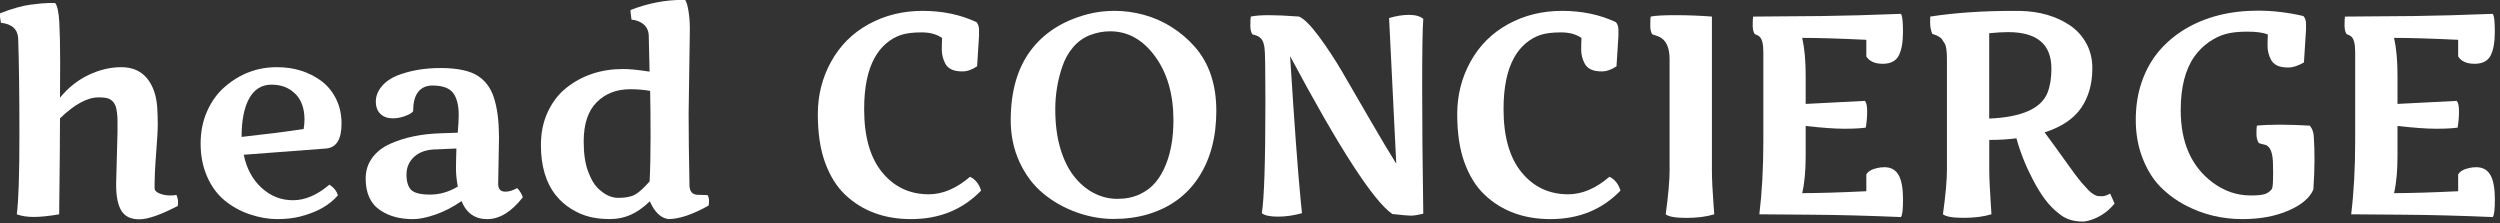 <svg width="235" height="21" viewBox="0 0 235 21" fill="none" xmlns="http://www.w3.org/2000/svg">
<rect x="0" y="0" width="235" height="21" fill="#333333" stroke="none"/>
<g clip-path="url(#clip0_680_2113)">
<path d="M10.916 17.331L11.046 12.392V11.536C11.046 11.381 11.046 11.228 11.04 11.081C11.034 10.934 11.026 10.793 11.006 10.661C10.989 10.528 10.969 10.398 10.947 10.279C10.924 10.158 10.896 10.048 10.856 9.949C10.817 9.85 10.769 9.76 10.715 9.678C10.659 9.596 10.591 9.523 10.515 9.458C10.438 9.393 10.345 9.333 10.244 9.282C10.046 9.195 9.715 9.153 9.258 9.153C8.205 9.153 6.999 9.811 5.64 11.124C5.64 12.731 5.615 15.738 5.561 20.146C4.593 20.31 3.799 20.392 3.175 20.392C2.551 20.392 2.023 20.31 1.579 20.146C1.743 18.918 1.825 16.43 1.825 12.68C1.825 8.929 1.786 5.905 1.709 3.606C1.659 2.742 1.116 2.253 0.088 2.141C0.08 2.09 0.066 2.011 0.049 1.906C0.015 1.717 -0.002 1.581 -0.002 1.505C-0.002 1.401 0.004 1.316 0.012 1.245C1.153 0.805 2.113 0.534 2.893 0.435C3.669 0.336 4.228 0.285 4.564 0.285H5.186C5.392 0.545 5.522 1.149 5.575 2.101C5.626 3.053 5.655 4.292 5.655 5.829C5.655 7.365 5.649 8.48 5.64 9.178C6.417 8.238 7.318 7.523 8.337 7.04C9.357 6.557 10.376 6.314 11.396 6.314C12.415 6.314 13.212 6.65 13.788 7.325C14.361 8 14.694 8.921 14.779 10.087C14.813 10.607 14.83 11.138 14.83 11.683C14.83 12.228 14.779 13.117 14.68 14.354C14.581 15.591 14.53 16.695 14.53 17.673C14.53 17.898 14.691 18.071 15.011 18.192C15.33 18.314 15.643 18.373 15.951 18.373C16.259 18.373 16.468 18.356 16.581 18.322C16.685 18.556 16.736 18.768 16.736 18.963C16.736 19.158 16.727 19.291 16.711 19.358C15.095 20.197 13.889 20.615 13.093 20.615C12.297 20.615 11.738 20.344 11.407 19.805C11.077 19.265 10.916 18.441 10.916 17.337V17.331Z" fill="white"/>
<path d="M24.575 17.642C25.422 18.43 26.411 18.822 27.543 18.822C28.676 18.822 29.817 18.334 30.966 17.356C31.398 17.642 31.661 17.978 31.757 18.367C30.96 19.294 29.785 19.954 28.232 20.35C27.602 20.514 26.874 20.596 26.049 20.596C25.225 20.596 24.372 20.446 23.488 20.149C22.604 19.853 21.819 19.418 21.121 18.847C20.427 18.277 19.876 17.529 19.469 16.599C19.063 15.67 18.859 14.64 18.859 13.507C18.859 12.375 19.066 11.35 19.481 10.429C19.896 9.508 20.444 8.754 21.127 8.167C22.553 6.93 24.186 6.314 26.027 6.314C27.642 6.314 29.043 6.752 30.226 7.625C30.797 8.057 31.251 8.616 31.593 9.302C31.935 9.988 32.104 10.765 32.104 11.629C32.104 13.106 31.615 13.886 30.638 13.962L22.912 14.546C23.172 15.826 23.725 16.859 24.572 17.644L24.575 17.642ZM27.764 8.828C27.193 8.249 26.445 7.958 25.521 7.958C24.598 7.958 23.897 8.393 23.42 9.26C22.943 10.127 22.709 11.333 22.709 12.869C24.86 12.635 26.803 12.389 28.543 12.129C28.594 11.819 28.622 11.519 28.622 11.234C28.622 10.206 28.337 9.401 27.766 8.822L27.764 8.828Z" fill="white"/>
<path d="M46.909 12.818L46.83 17.173V17.303C46.83 17.777 47.053 18.017 47.505 18.017C47.849 18.017 48.216 17.904 48.606 17.681C48.727 17.786 48.84 17.93 48.951 18.116C49.058 18.302 49.12 18.446 49.14 18.551C48.069 19.918 46.957 20.598 45.802 20.598C44.647 20.598 43.842 20.034 43.385 18.901C42.588 19.455 41.78 19.875 40.953 20.163C40.126 20.451 39.42 20.598 38.827 20.598C38.233 20.598 37.686 20.533 37.18 20.404C36.675 20.274 36.206 20.067 35.774 19.782C34.842 19.178 34.373 18.178 34.373 16.789C34.373 16.046 34.579 15.396 34.989 14.837C35.398 14.278 35.957 13.841 36.666 13.521C38.022 12.909 39.643 12.575 41.526 12.524L43.029 12.474C43.088 11.773 43.119 11.22 43.119 10.813C43.119 9.898 42.944 9.206 42.594 8.74C42.244 8.274 41.594 8.04 40.642 8.04C40.072 8.04 39.629 8.238 39.312 8.636C38.996 9.034 38.841 9.621 38.841 10.398C38.841 10.502 38.694 10.627 38.4 10.774C37.909 11.008 37.417 11.124 36.929 11.124C36.44 11.124 36.05 10.985 35.763 10.709C35.472 10.432 35.328 10.042 35.328 9.542C35.328 9.042 35.508 8.571 35.873 8.13C36.237 7.69 36.72 7.348 37.324 7.105C38.524 6.631 39.894 6.394 41.433 6.394C42.972 6.394 44.215 6.648 44.957 7.159C45.632 7.608 46.11 8.252 46.395 9.09C46.731 10.068 46.9 11.31 46.9 12.824L46.909 12.818ZM43.032 17.537C42.919 16.907 42.862 16.36 42.862 15.896C42.862 15.433 42.876 14.789 42.902 13.959L41.1 14.038C40.176 14.038 39.462 14.264 38.962 14.713C38.459 15.162 38.211 15.724 38.211 16.399C38.211 17.074 38.358 17.557 38.651 17.851C38.945 18.144 39.538 18.291 40.433 18.291C41.329 18.291 42.193 18.04 43.032 17.54V17.537Z" fill="white"/>
<path d="M64.847 2.683L64.731 10.666C64.731 12.508 64.757 14.744 64.81 17.379C64.81 17.958 65.048 18.269 65.522 18.311C65.627 18.319 65.785 18.325 66.002 18.325C66.22 18.325 66.386 18.331 66.508 18.336C66.604 18.5 66.649 18.672 66.649 18.856C66.649 19.04 66.635 19.192 66.609 19.322C65.107 20.169 63.839 20.593 62.811 20.593C62.094 20.48 61.518 19.924 61.088 18.921C60.476 19.508 59.871 19.935 59.273 20.197C58.674 20.46 58.027 20.593 57.33 20.593C56.632 20.593 55.991 20.522 55.418 20.378C54.842 20.237 54.274 19.991 53.712 19.647C53.15 19.302 52.661 18.87 52.246 18.351C51.315 17.184 50.846 15.611 50.846 13.632C50.846 12.482 51.06 11.446 51.492 10.52C51.925 9.596 52.503 8.842 53.229 8.263C54.715 7.08 56.499 6.487 58.584 6.487C59.179 6.487 60.004 6.569 61.06 6.733L60.981 3.31C60.956 2.878 60.792 2.536 60.495 2.285C60.196 2.033 59.818 1.887 59.36 1.844C59.301 1.421 59.27 1.181 59.27 1.124C59.27 1.068 59.273 1.005 59.284 0.935C60.916 0.305 62.546 -0.011 64.169 -0.011H64.404C64.525 0.153 64.627 0.494 64.714 1.014C64.802 1.534 64.844 2.084 64.844 2.674L64.847 2.683ZM59.236 8.387C57.957 8.387 56.909 8.794 56.093 9.605C55.277 10.418 54.867 11.649 54.867 13.298C54.867 14.431 55 15.351 55.263 16.066C55.525 16.777 55.816 17.3 56.138 17.628C56.768 18.274 57.428 18.599 58.12 18.599C58.812 18.599 59.337 18.494 59.702 18.288C60.066 18.082 60.518 17.67 61.063 17.057C61.122 15.916 61.153 14.527 61.153 12.889C61.153 11.251 61.139 9.802 61.114 8.54C60.476 8.435 59.849 8.385 59.233 8.385L59.236 8.387Z" fill="white"/>
<path d="M92.224 17.913C90.504 19.7 88.309 20.596 85.638 20.596C83.124 20.596 81.057 19.83 79.442 18.302C78.637 17.534 78.01 16.523 77.556 15.275C77.101 14.027 76.875 12.51 76.875 10.726C76.875 8.941 77.293 7.292 78.132 5.781C78.97 4.27 80.148 3.098 81.665 2.268C83.181 1.437 84.87 1.022 86.734 1.022C88.597 1.022 90.283 1.375 91.794 2.084C91.95 2.273 92.029 2.513 92.029 2.804V3.369L91.848 6.233C91.374 6.552 90.913 6.713 90.467 6.713C90.021 6.713 89.671 6.645 89.411 6.512C89.151 6.379 88.962 6.19 88.84 5.947C88.634 5.532 88.53 5.117 88.53 4.696C88.53 4.275 88.538 3.903 88.555 3.575C88.072 3.222 87.428 3.044 86.629 3.044C85.83 3.044 85.186 3.123 84.698 3.284C84.209 3.445 83.749 3.705 83.317 4.069C82.885 4.434 82.517 4.885 82.215 5.431C81.557 6.614 81.23 8.226 81.23 10.265C81.23 12.841 81.794 14.818 82.921 16.196C84.048 17.574 85.511 18.263 87.31 18.263C88.614 18.263 89.905 17.715 91.184 16.616C91.684 16.859 92.031 17.291 92.221 17.913H92.224Z" fill="white"/>
<path d="M114.335 10.415C114.335 12.883 113.782 14.964 112.675 16.662C111.568 18.359 109.978 19.52 107.905 20.141C106.911 20.435 105.832 20.581 104.672 20.581C103.511 20.581 102.345 20.372 101.178 19.952C100.012 19.531 98.967 18.941 98.049 18.175C97.129 17.41 96.392 16.433 95.838 15.238C95.285 14.047 95.008 12.733 95.008 11.299C95.008 8.619 95.626 6.447 96.86 4.778C98.097 3.109 99.876 1.966 102.201 1.344C103.005 1.13 103.861 1.02 104.773 1.02C105.685 1.02 106.603 1.144 107.527 1.395C108.45 1.646 109.323 2.031 110.139 2.547C110.955 3.067 111.678 3.683 112.311 4.4C113.658 5.939 114.333 7.941 114.333 10.406L114.335 10.415ZM100.933 16.54C101.469 17.232 102.09 17.763 102.799 18.136C103.508 18.509 104.256 18.692 105.042 18.692C105.827 18.692 106.524 18.548 107.134 18.263C107.744 17.978 108.241 17.599 108.631 17.128C109.021 16.656 109.343 16.097 109.602 15.45C110.068 14.284 110.303 12.9 110.303 11.302C110.303 8.873 109.727 6.874 108.58 5.301C107.431 3.728 106.021 2.943 104.355 2.943C103.697 2.943 103.062 3.064 102.443 3.307C101.825 3.55 101.294 3.937 100.848 4.468C100.402 4.999 100.068 5.611 99.843 6.3C99.41 7.58 99.196 8.907 99.196 10.28C99.196 11.652 99.351 12.866 99.662 13.922C99.972 14.976 100.396 15.848 100.933 16.54Z" fill="white"/>
<path d="M133.791 20.09C133.254 20.212 132.868 20.271 132.63 20.271C132.393 20.271 131.806 20.22 130.874 20.116C129.086 18.87 125.884 13.925 121.269 5.275C121.668 11.61 121.995 16.094 122.255 18.729L122.385 20.039C121.617 20.254 120.863 20.364 120.123 20.364C119.383 20.364 118.88 20.257 118.612 20.039C118.835 18.675 118.948 15.145 118.948 9.449C118.948 6.495 118.92 4.84 118.863 4.485C118.807 4.132 118.728 3.88 118.623 3.733C118.468 3.527 118.287 3.392 118.078 3.332C117.872 3.273 117.753 3.236 117.728 3.228C117.598 3.056 117.533 2.773 117.533 2.378C117.533 1.983 117.547 1.711 117.573 1.556C118.005 1.469 118.575 1.426 119.284 1.426C119.993 1.426 120.933 1.469 122.111 1.556C122.594 1.774 123.221 2.4 123.992 3.443C124.76 4.485 125.488 5.592 126.175 6.766C126.861 7.941 127.722 9.421 128.753 11.206C129.787 12.991 130.617 14.383 131.249 15.385L130.574 1.697C131.232 1.5 131.857 1.398 132.447 1.398C133.037 1.398 133.486 1.522 133.788 1.774C133.718 2.638 133.684 4.764 133.684 8.15C133.684 11.536 133.718 15.518 133.788 20.087L133.791 20.09Z" fill="white"/>
<path d="M152.327 17.913C150.607 19.7 148.413 20.596 145.741 20.596C143.228 20.596 141.161 19.83 139.546 18.302C138.741 17.534 138.114 16.523 137.659 15.275C137.204 14.027 136.979 12.51 136.979 10.726C136.979 8.941 137.396 7.292 138.235 5.781C139.074 4.27 140.252 3.098 141.768 2.268C143.285 1.437 144.973 1.022 146.837 1.022C148.701 1.022 150.387 1.375 151.898 2.084C152.053 2.273 152.132 2.513 152.132 2.804V3.369L151.951 6.233C151.477 6.552 151.017 6.713 150.57 6.713C150.124 6.713 149.774 6.645 149.514 6.512C149.255 6.379 149.065 6.19 148.944 5.947C148.738 5.532 148.633 5.117 148.633 4.696C148.633 4.275 148.642 3.903 148.659 3.575C148.176 3.222 147.532 3.044 146.733 3.044C145.933 3.044 145.29 3.123 144.801 3.284C144.312 3.445 143.852 3.705 143.42 4.069C142.988 4.434 142.621 4.885 142.319 5.431C141.661 6.614 141.333 8.226 141.333 10.265C141.333 12.841 141.898 14.818 143.025 16.196C144.152 17.574 145.614 18.263 147.413 18.263C148.718 18.263 150.009 17.715 151.288 16.616C151.788 16.859 152.135 17.291 152.324 17.913H152.327Z" fill="white"/>
<path d="M156.941 15.97V5.574C156.941 4.484 156.625 3.787 155.995 3.473C155.916 3.431 155.794 3.383 155.625 3.332C155.455 3.281 155.354 3.245 155.32 3.228C155.19 3.055 155.125 2.773 155.125 2.378C155.125 1.982 155.139 1.711 155.165 1.556C155.597 1.468 156.37 1.426 157.486 1.426C158.601 1.426 159.745 1.468 160.92 1.556V16.009C160.92 16.84 160.976 17.992 161.089 19.471L161.14 20.146C160.406 20.369 159.53 20.483 158.517 20.483C157.503 20.483 156.856 20.369 156.579 20.146C156.822 18.322 156.944 16.933 156.944 15.973L156.941 15.97Z" fill="white"/>
<path d="M178.484 16.475C178.753 16.986 178.885 17.738 178.885 18.732C178.885 19.726 178.815 20.282 178.679 20.403C175.621 20.273 172.819 20.2 170.272 20.183C167.728 20.166 166.095 20.152 165.378 20.144C165.629 18.079 165.754 15.797 165.754 13.301V4.902C165.754 4.151 165.638 3.665 165.403 3.451C165.299 3.355 165.149 3.273 164.949 3.205C164.819 3.033 164.754 2.753 164.754 2.369C164.754 1.985 164.768 1.714 164.793 1.559C165.562 1.55 166.643 1.542 168.033 1.533C169.425 1.525 170.501 1.516 171.26 1.508C173.395 1.482 175.866 1.412 178.673 1.302C178.812 1.423 178.88 1.98 178.88 2.974C178.88 3.968 178.747 4.719 178.479 5.23C178.21 5.741 177.71 5.995 176.976 5.995C176.242 5.995 175.728 5.767 175.434 5.309V3.742C172.91 3.62 170.902 3.561 169.408 3.561C169.622 4.513 169.733 5.679 169.733 7.06V9.768L175.307 9.483C175.446 9.647 175.513 9.977 175.513 10.474C175.513 10.971 175.471 11.479 175.383 11.996C174.909 12.067 174.231 12.101 173.356 12.101C172.48 12.101 171.272 12.013 169.733 11.841V14.668C169.733 16.06 169.625 17.221 169.408 18.155C170.902 18.155 172.912 18.096 175.434 17.975V16.407C175.581 16.122 175.917 15.919 176.445 15.797C176.651 15.747 176.88 15.718 177.132 15.718C177.761 15.718 178.21 15.973 178.479 16.484L178.484 16.475Z" fill="white"/>
<path d="M196.279 17.842C196.477 18.046 196.661 18.192 196.824 18.283C196.988 18.373 197.118 18.424 197.214 18.432C197.31 18.441 197.446 18.444 197.624 18.444C197.802 18.444 198.044 18.362 198.355 18.198L198.77 19.13C198.191 19.847 197.477 20.353 196.632 20.646C196.279 20.768 195.994 20.827 195.777 20.827C194.955 20.827 194.263 20.621 193.704 20.206C193.142 19.791 192.659 19.311 192.252 18.768C191.846 18.223 191.462 17.602 191.1 16.902C190.425 15.623 189.908 14.323 189.544 12.999C188.768 13.103 187.915 13.154 186.991 13.154V16.006C186.991 16.707 187.042 17.825 187.147 19.364L187.197 20.141C186.463 20.364 185.588 20.477 184.574 20.477C183.56 20.477 182.913 20.364 182.637 20.141C182.888 18.317 183.012 16.927 183.012 15.967V5.575C183.012 4.806 182.942 4.312 182.806 4.098C182.668 3.883 182.577 3.742 182.535 3.677C182.493 3.612 182.416 3.547 182.309 3.482C182.202 3.417 182.125 3.372 182.083 3.346C181.987 3.304 181.837 3.248 181.628 3.177C181.499 2.841 181.434 2.505 181.434 2.172C181.434 1.838 181.436 1.635 181.448 1.556C183.763 1.203 186.322 1.025 189.121 1.025H189.86C191.702 1.059 193.275 1.514 194.579 2.386C195.218 2.818 195.729 3.38 196.11 4.072C196.491 4.764 196.68 5.546 196.68 6.419C196.68 7.871 196.333 9.107 195.636 10.133C194.938 11.158 193.791 11.929 192.193 12.445C192.868 13.352 193.433 14.131 193.89 14.778C194.348 15.425 194.721 15.942 195.006 16.32C195.291 16.701 195.525 16.998 195.712 17.215C195.898 17.43 196.09 17.642 196.288 17.845L196.279 17.842ZM192.831 6.442C192.831 4.16 191.476 3.019 188.762 3.019C188.251 3.019 187.661 3.053 186.986 3.123V11.146C190.044 11.017 191.871 10.206 192.47 8.709C192.713 8.08 192.834 7.323 192.834 6.442H192.831Z" fill="white"/>
<path d="M213.676 16.385L213.662 15.529C213.662 14.397 213.419 13.758 212.936 13.612C212.857 13.595 212.755 13.569 212.625 13.541C212.495 13.51 212.399 13.482 212.34 13.456C212.185 13.25 212.106 12.957 212.106 12.575C212.106 12.194 212.12 11.94 212.145 11.81C212.724 11.751 213.444 11.72 214.311 11.72C215.178 11.72 216.107 11.751 217.11 11.81C217.378 12.095 217.511 12.527 217.511 13.106C217.545 13.617 217.562 14.264 217.562 15.049C217.562 15.834 217.528 16.755 217.457 17.811C217.121 18.605 216.336 19.268 215.105 19.799C213.874 20.33 212.436 20.595 210.795 20.595C208.853 20.595 207.059 20.16 205.416 19.288C204.518 18.814 203.73 18.226 203.049 17.531C202.371 16.837 201.821 15.944 201.397 14.854C200.974 13.764 200.762 12.57 200.762 11.265C200.762 9.96 200.954 8.76 201.338 7.661C201.722 6.563 202.261 5.608 202.95 4.798C203.642 3.985 204.461 3.296 205.413 2.725C207.339 1.576 209.626 1.002 212.27 1.002C213.653 1.002 215.068 1.172 216.52 1.508C216.684 1.697 216.765 1.937 216.765 2.228V2.793L216.571 5.865C216.026 6.185 215.534 6.345 215.094 6.345C214.653 6.345 214.3 6.281 214.037 6.151C213.775 6.021 213.583 5.834 213.461 5.594C213.255 5.179 213.151 4.764 213.151 4.349C213.151 3.934 213.159 3.564 213.176 3.233C212.71 3.061 212.069 2.974 211.25 2.974C210.431 2.974 209.756 3.047 209.222 3.194C208.686 3.341 208.158 3.595 207.635 3.959C207.113 4.323 206.658 4.775 206.269 5.32C205.413 6.538 204.986 8.215 204.986 10.35C204.986 13.374 205.975 15.634 207.954 17.128C209.053 17.958 210.253 18.373 211.558 18.373C212.179 18.373 212.625 18.331 212.894 18.243C213.162 18.158 213.382 17.997 213.555 17.763C213.634 17.65 213.67 17.192 213.67 16.388L213.676 16.385Z" fill="white"/>
<path d="M234.117 16.475C234.385 16.986 234.518 17.738 234.518 18.732C234.518 19.726 234.447 20.282 234.312 20.403C231.254 20.273 228.452 20.2 225.905 20.183C223.36 20.166 221.728 20.152 221.011 20.144C221.262 18.079 221.386 15.797 221.386 13.301V4.902C221.386 4.151 221.271 3.665 221.036 3.451C220.932 3.355 220.782 3.273 220.582 3.205C220.452 3.033 220.387 2.753 220.387 2.369C220.387 1.985 220.401 1.714 220.426 1.559C221.194 1.55 222.276 1.542 223.665 1.533C225.058 1.525 226.134 1.516 226.893 1.508C229.028 1.482 231.499 1.412 234.306 1.302C234.445 1.423 234.512 1.98 234.512 2.974C234.512 3.968 234.38 4.719 234.111 5.23C233.843 5.741 233.343 5.995 232.609 5.995C231.875 5.995 231.361 5.767 231.067 5.309V3.742C228.542 3.62 226.535 3.561 225.041 3.561C225.255 4.513 225.365 5.679 225.365 7.06V9.768L230.94 9.483C231.078 9.647 231.146 9.977 231.146 10.474C231.146 10.971 231.104 11.479 231.016 11.996C230.542 12.067 229.864 12.101 228.989 12.101C228.113 12.101 226.905 12.013 225.365 11.841V14.668C225.365 16.06 225.258 17.221 225.041 18.155C226.535 18.155 228.545 18.096 231.067 17.975V16.407C231.214 16.122 231.55 15.919 232.078 15.797C232.284 15.747 232.513 15.718 232.764 15.718C233.394 15.718 233.843 15.973 234.111 16.484L234.117 16.475Z" fill="white"/>
</g>
<defs>
<clipPath id="clip0_680_2113">
<rect width="234.517" height="20.83" fill="white"/>
</clipPath>
</defs>
</svg>
